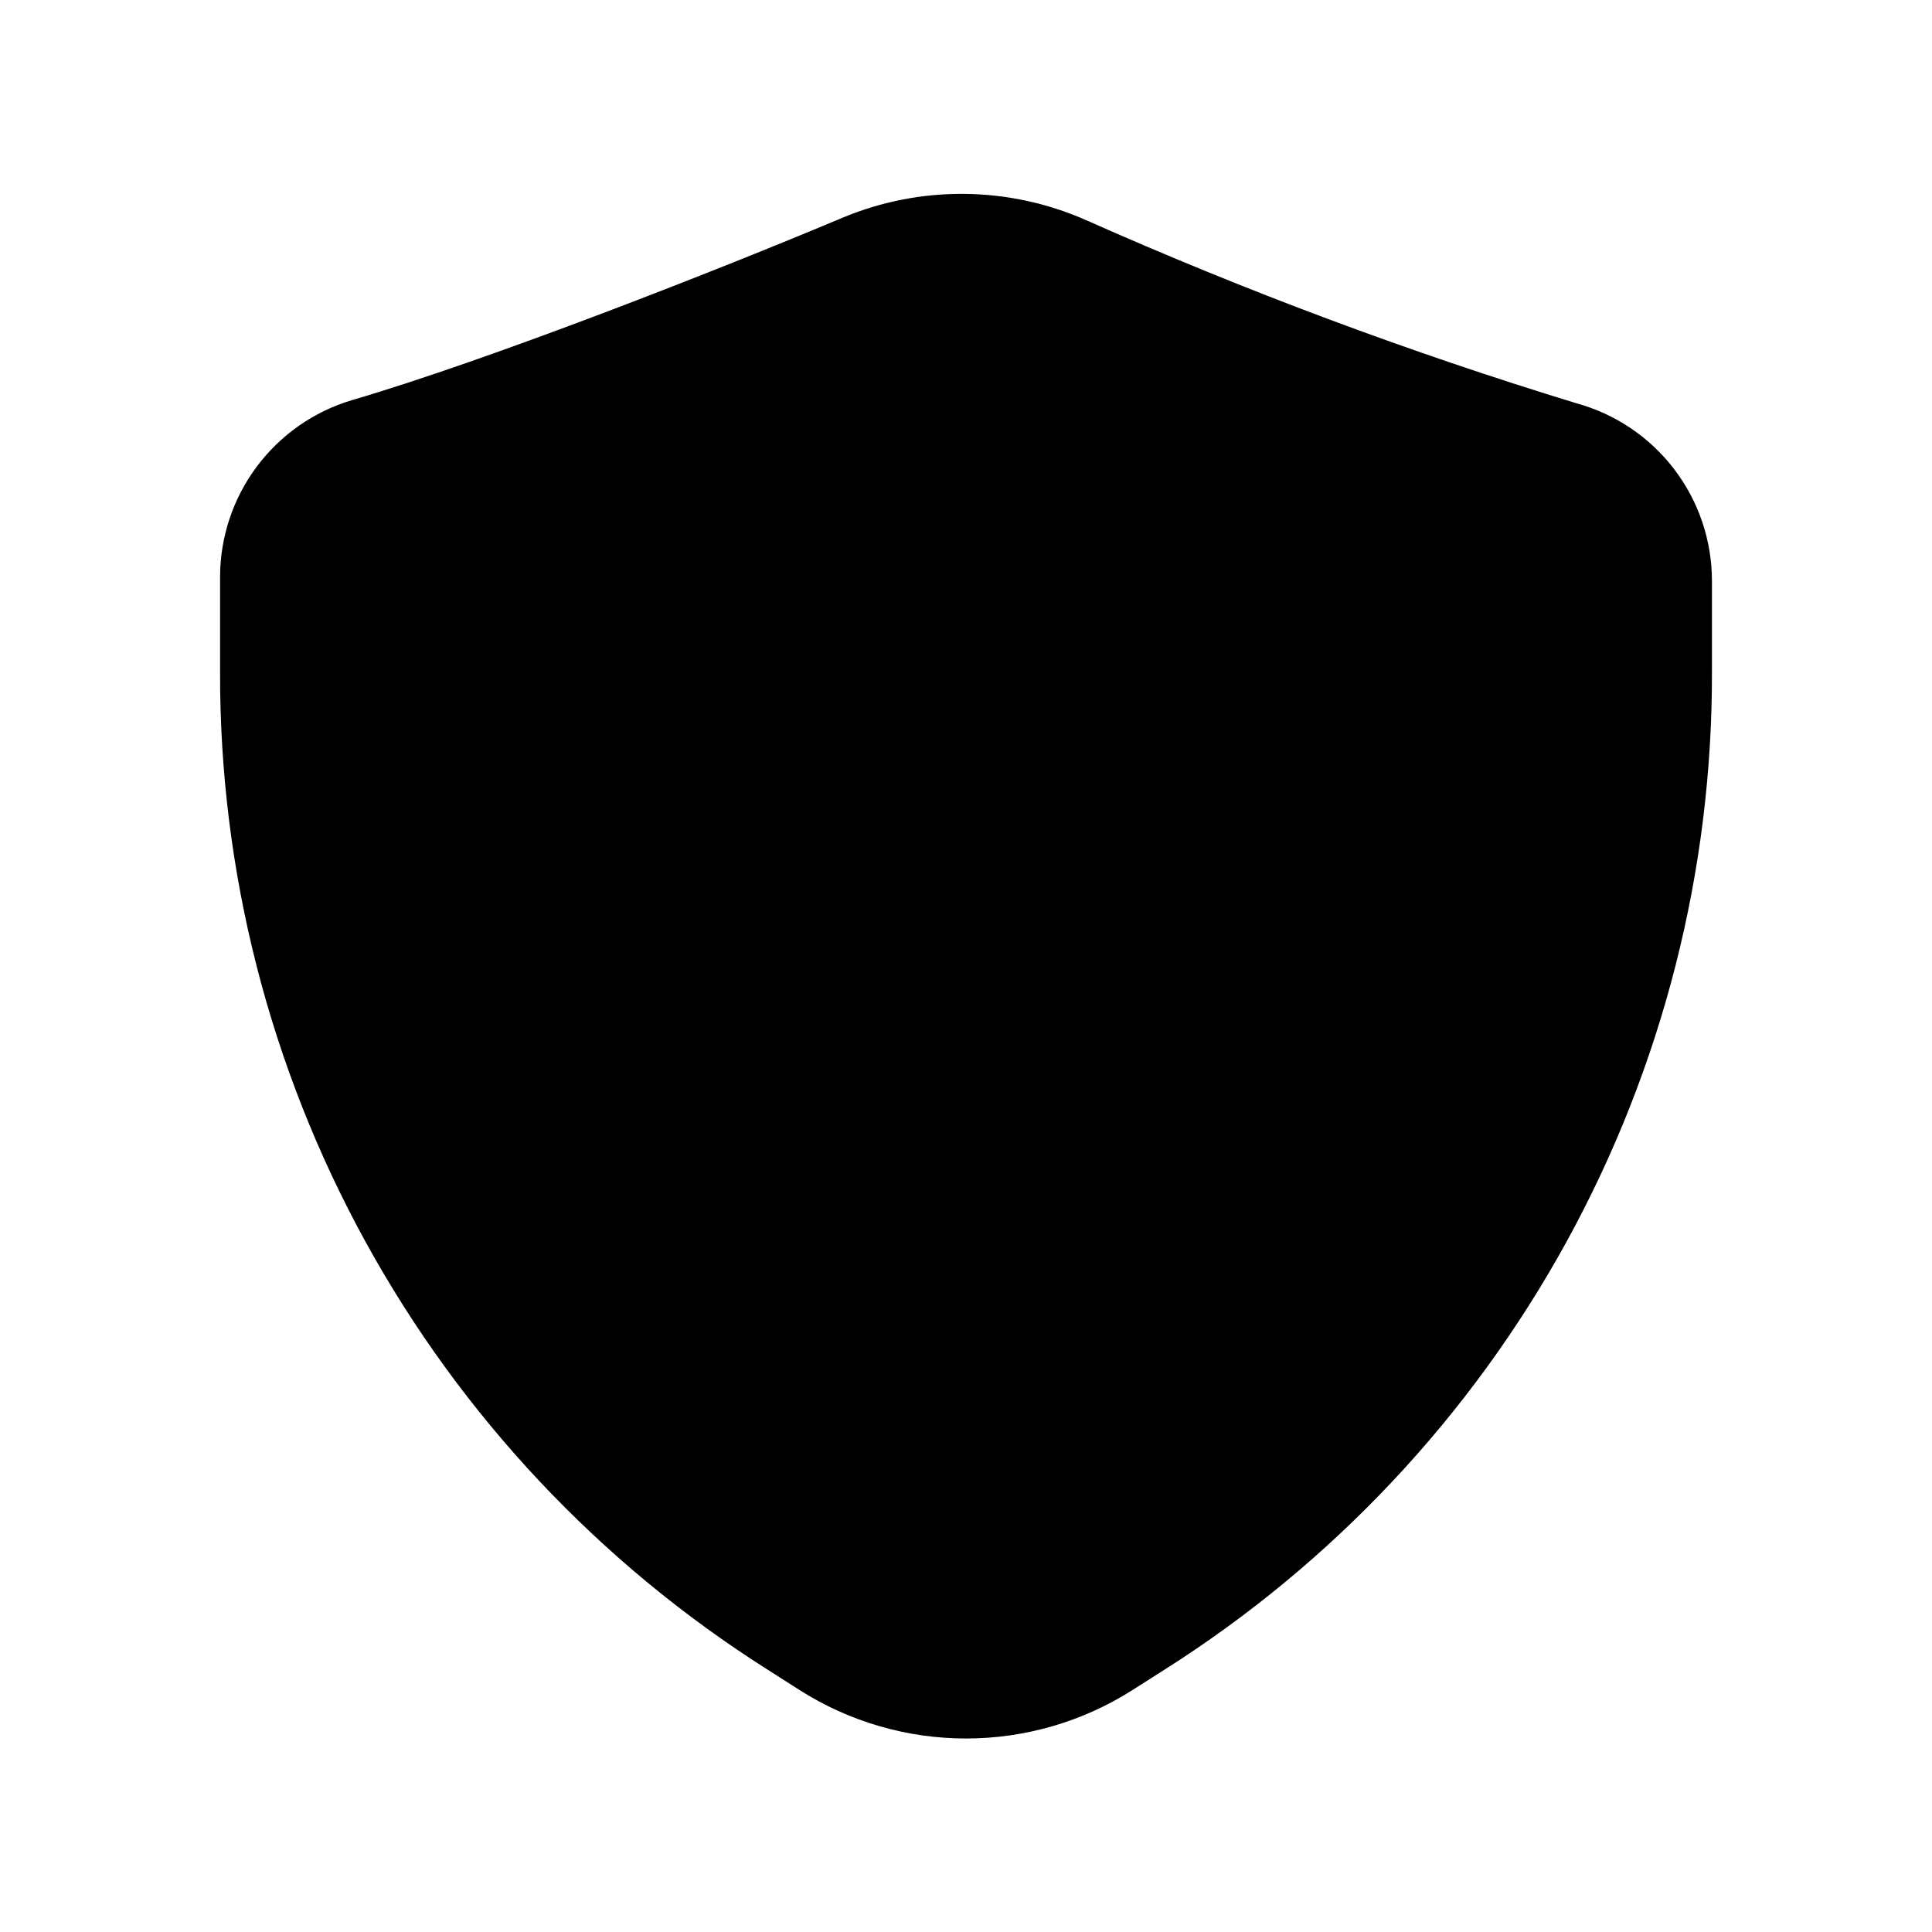 <?xml version="1.0" encoding="UTF-8"?>
<!-- Uploaded to: ICON Repo, www.svgrepo.com, Generator: ICON Repo Mixer Tools -->
<svg fill="#000000" width="800px" height="800px" version="1.1" viewBox="144 144 512 512" xmlns="http://www.w3.org/2000/svg">
 <path d="m561.82 250.89c-44.305-13.543-87.742-29.77-130.08-48.586-20.527-9.035-43.867-9.238-64.551-0.566-32.117 13.508-93.141 37.531-129.96 48.316-10.074 3.016-18.906 9.191-25.191 17.617-6.285 8.422-9.691 18.648-9.715 29.16v25.191c-0.145 52.766 13.098 104.71 38.488 150.96 25.387 46.258 62.094 85.32 106.69 113.54l8.535 5.449-0.004-0.004c13.156 8.332 28.406 12.754 43.977 12.754s30.816-4.422 43.973-12.754l8.535-5.434-0.004 0.004c44.59-28.219 81.293-67.281 106.68-113.54 25.391-46.254 38.633-98.195 38.492-150.96v-24.09c0-10.688-3.508-21.082-9.988-29.582-6.477-8.504-15.57-14.641-25.875-17.477z"/>
</svg>